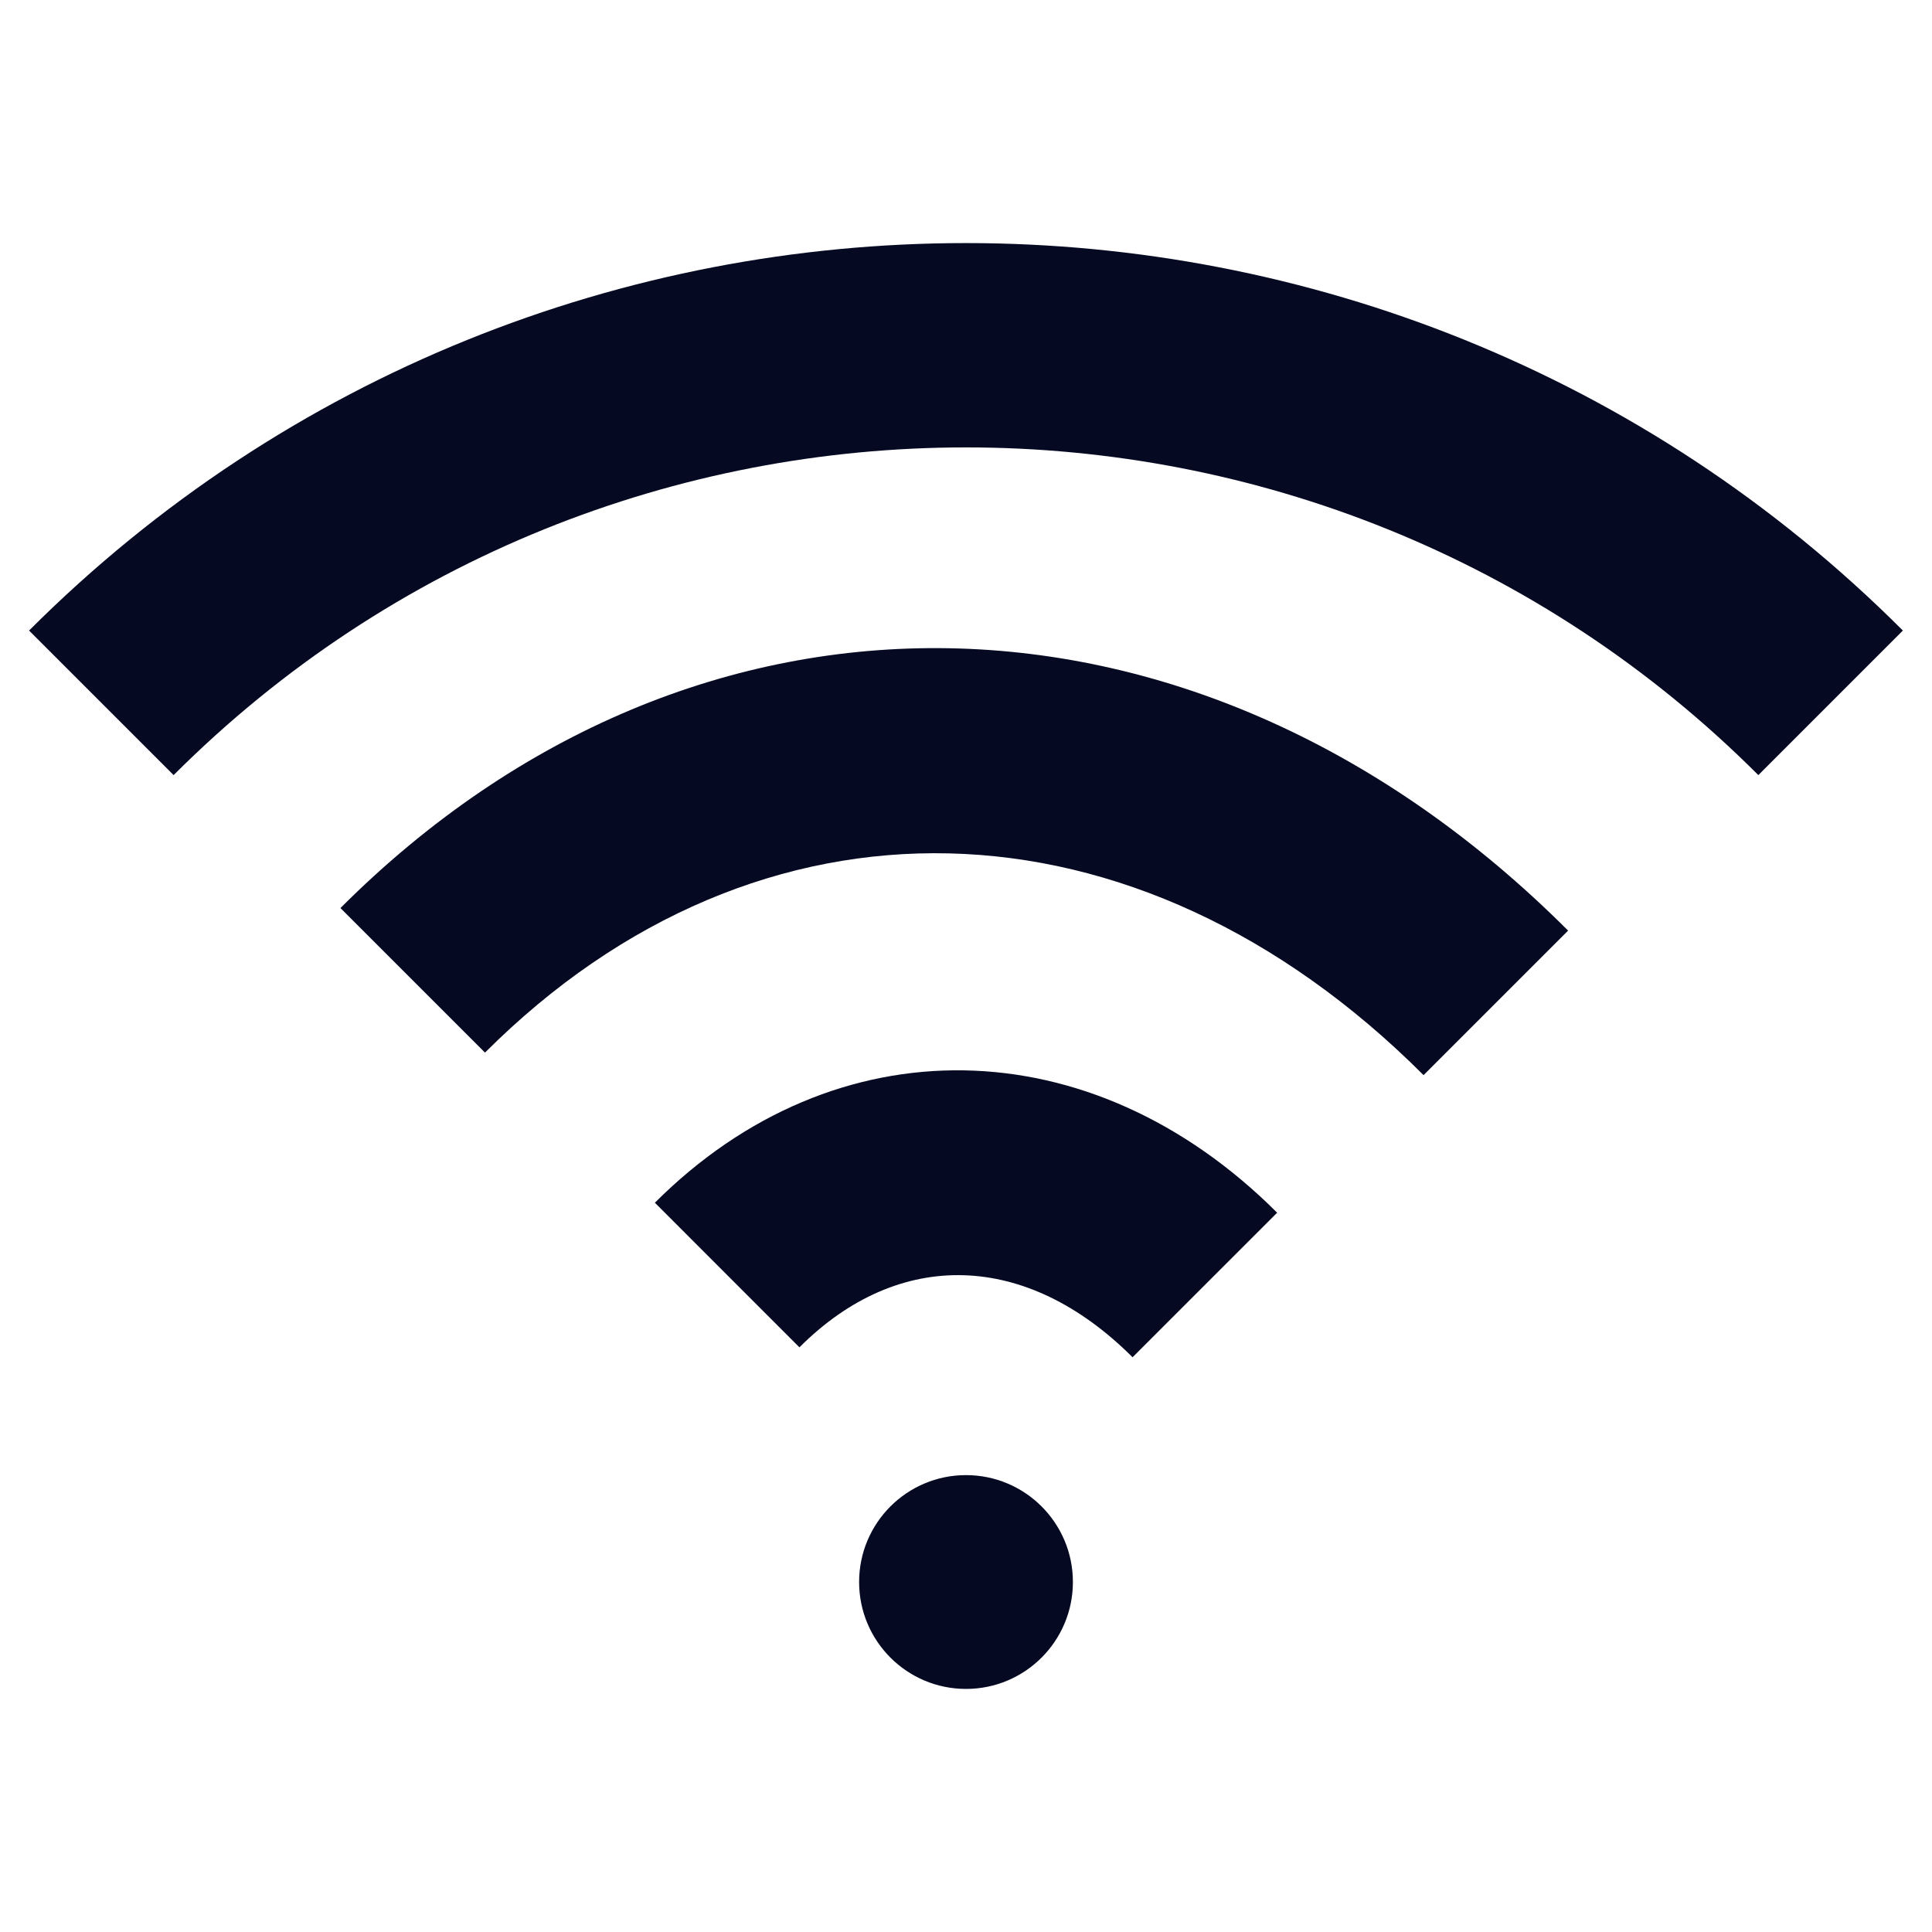 <?xml version="1.0" encoding="UTF-8"?>
<svg width="512pt" height="512pt" version="1.1" viewBox="0 0 512 512" xmlns="http://www.w3.org/2000/svg">
 <g fill="#050a22">
  <path d="m465.98 205.41c-115.79-115.79-304.18-115.79-419.97 0l-38.309-38.309c136.91-136.91 359.68-136.91 496.58 0z"/>
  <path d="m377.26 284.92c-76.172-76.148-176.13-78.562-248.73-5.969l-38.309-38.309c94.012-94.027 227.81-91.566 325.34 5.977z"/>
  <path d="m300.14 359.69c-28.043-28.043-61.875-29.055-88.285-2.633l-38.309-38.324c47.781-47.758 115.6-46.664 164.91 2.648z"/>
  <path d="m284.33 419.25c0 15.648-12.684 28.332-28.328 28.332s-28.328-12.684-28.328-28.332c0-15.645 12.684-28.328 28.328-28.328s28.328 12.684 28.328 28.328"/>
 </g>
</svg>
